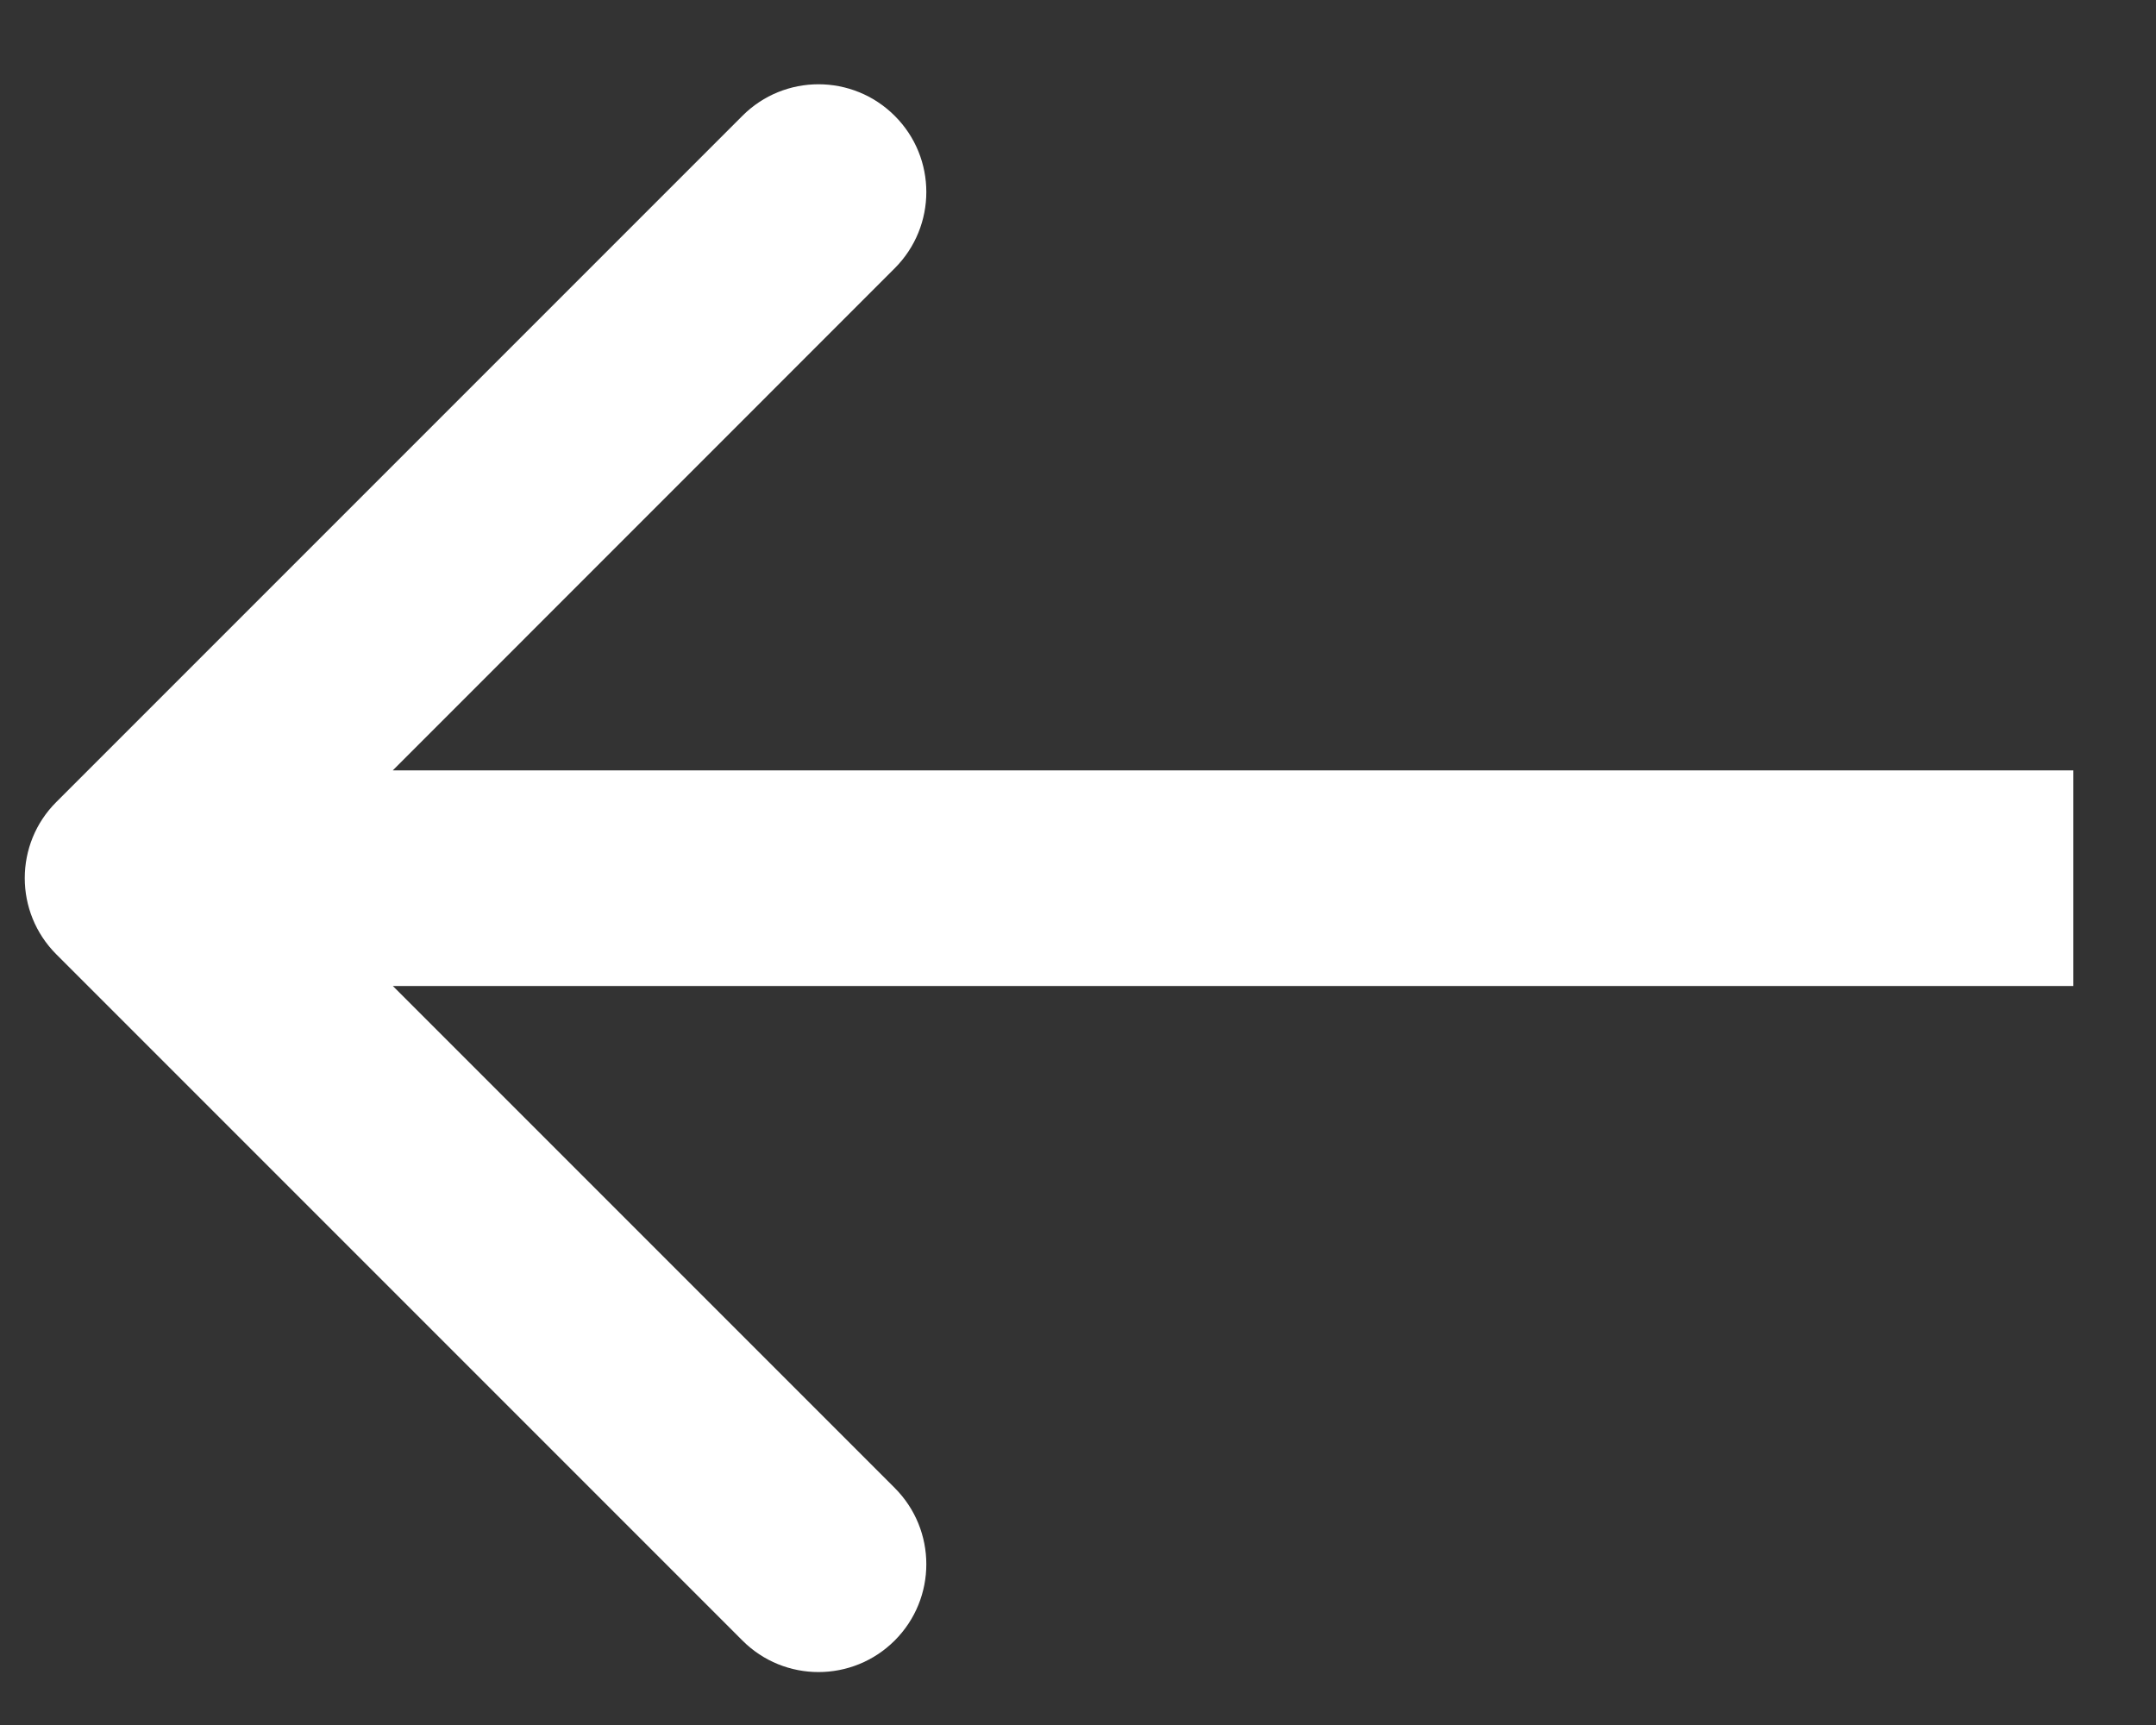 <svg width="15" height="12" viewBox="0 0 15 12" fill="none" xmlns="http://www.w3.org/2000/svg">
<rect x="0" y="0" width="15" height="12" fill="#333333" stroke="none"/>
<path d="M0.392 5.579C0.099 5.871 0.099 6.346 0.392 6.639L5.165 11.412C5.457 11.705 5.932 11.705 6.225 11.412C6.518 11.119 6.518 10.644 6.225 10.351L1.983 6.109L6.225 1.866C6.518 1.573 6.518 1.098 6.225 0.806C5.932 0.513 5.457 0.513 5.165 0.806L0.392 5.579ZM14.425 5.359L0.922 5.359L0.922 6.859L14.425 6.859L14.425 5.359Z" fill="white"/>
</svg>
